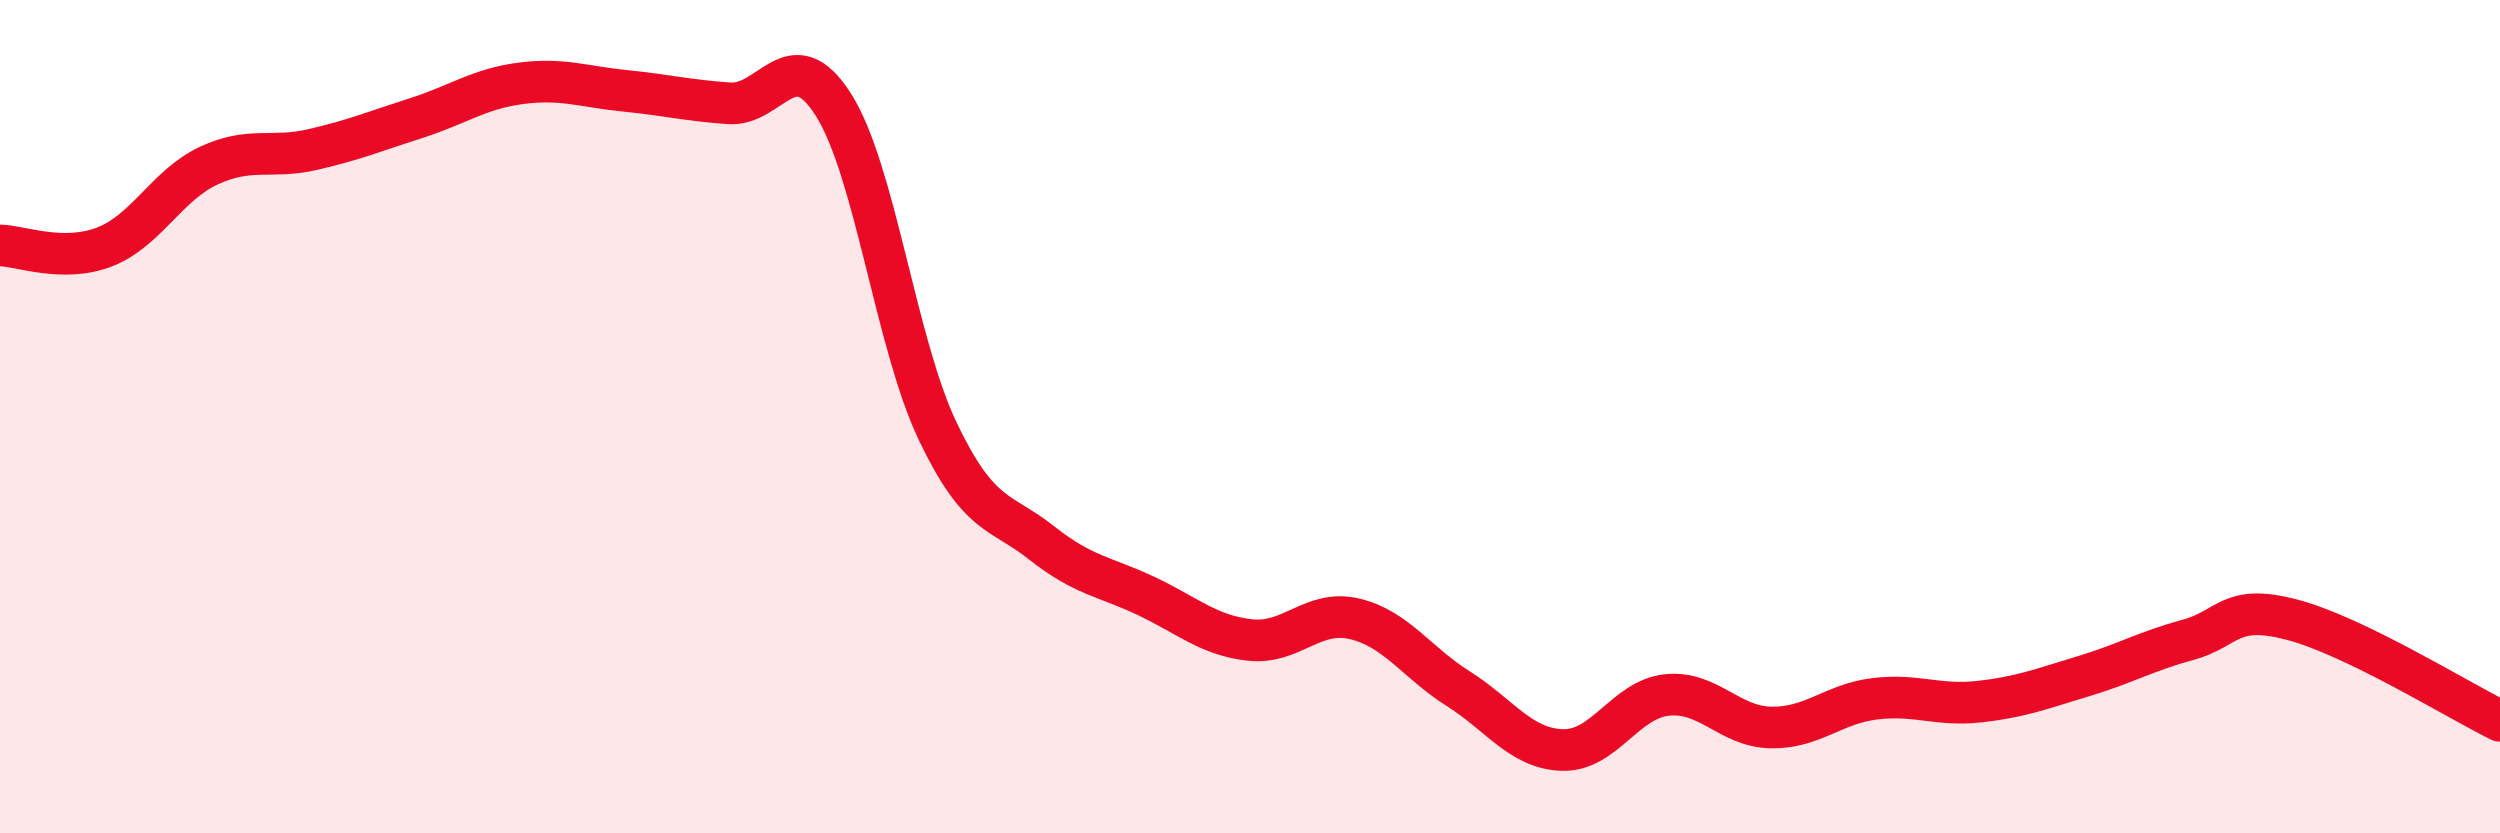 
    <svg width="60" height="20" viewBox="0 0 60 20" xmlns="http://www.w3.org/2000/svg">
      <path
        d="M 0,5.89 C 0.5,5.9 1.5,6.31 2.5,5.93 C 3.5,5.55 4,4.45 5,3.98 C 6,3.51 6.5,3.82 7.5,3.59 C 8.5,3.36 9,3.15 10,2.83 C 11,2.51 11.5,2.13 12.5,2 C 13.5,1.87 14,2.08 15,2.18 C 16,2.28 16.5,2.41 17.5,2.48 C 18.5,2.55 19,0.94 20,2.51 C 21,4.08 21.5,8.24 22.5,10.34 C 23.5,12.44 24,12.24 25,13.03 C 26,13.82 26.5,13.83 27.5,14.3 C 28.5,14.77 29,15.25 30,15.36 C 31,15.47 31.5,14.62 32.5,14.85 C 33.5,15.08 34,15.9 35,16.53 C 36,17.16 36.5,17.97 37.5,18 C 38.5,18.03 39,16.79 40,16.68 C 41,16.57 41.5,17.44 42.5,17.46 C 43.5,17.48 44,16.89 45,16.77 C 46,16.65 46.5,16.95 47.5,16.84 C 48.5,16.73 49,16.53 50,16.23 C 51,15.93 51.5,15.63 52.5,15.36 C 53.5,15.09 53.5,14.48 55,14.87 C 56.5,15.26 59,16.81 60,17.3L60 20L0 20Z"
        fill="#EB0A25"
        opacity="0.1"
        stroke-linecap="round"
        stroke-linejoin="round"
      />
      <path
        d="M 0,5.89 C 0.5,5.9 1.5,6.31 2.5,5.93 C 3.5,5.55 4,4.45 5,3.98 C 6,3.51 6.5,3.82 7.5,3.59 C 8.5,3.36 9,3.15 10,2.83 C 11,2.51 11.5,2.13 12.5,2 C 13.5,1.87 14,2.08 15,2.18 C 16,2.28 16.5,2.41 17.5,2.48 C 18.5,2.55 19,0.94 20,2.51 C 21,4.08 21.5,8.24 22.5,10.34 C 23.5,12.44 24,12.24 25,13.03 C 26,13.82 26.5,13.83 27.5,14.3 C 28.5,14.77 29,15.25 30,15.36 C 31,15.47 31.5,14.62 32.5,14.85 C 33.5,15.08 34,15.9 35,16.53 C 36,17.16 36.5,17.97 37.5,18 C 38.5,18.03 39,16.79 40,16.68 C 41,16.57 41.5,17.44 42.5,17.46 C 43.5,17.48 44,16.89 45,16.77 C 46,16.65 46.5,16.95 47.5,16.84 C 48.5,16.73 49,16.53 50,16.23 C 51,15.93 51.5,15.63 52.5,15.36 C 53.5,15.09 53.5,14.48 55,14.87 C 56.5,15.26 59,16.81 60,17.3"
        stroke="#EB0A25"
        stroke-width="1"
        fill="none"
        stroke-linecap="round"
        stroke-linejoin="round"
      />
    </svg>
  